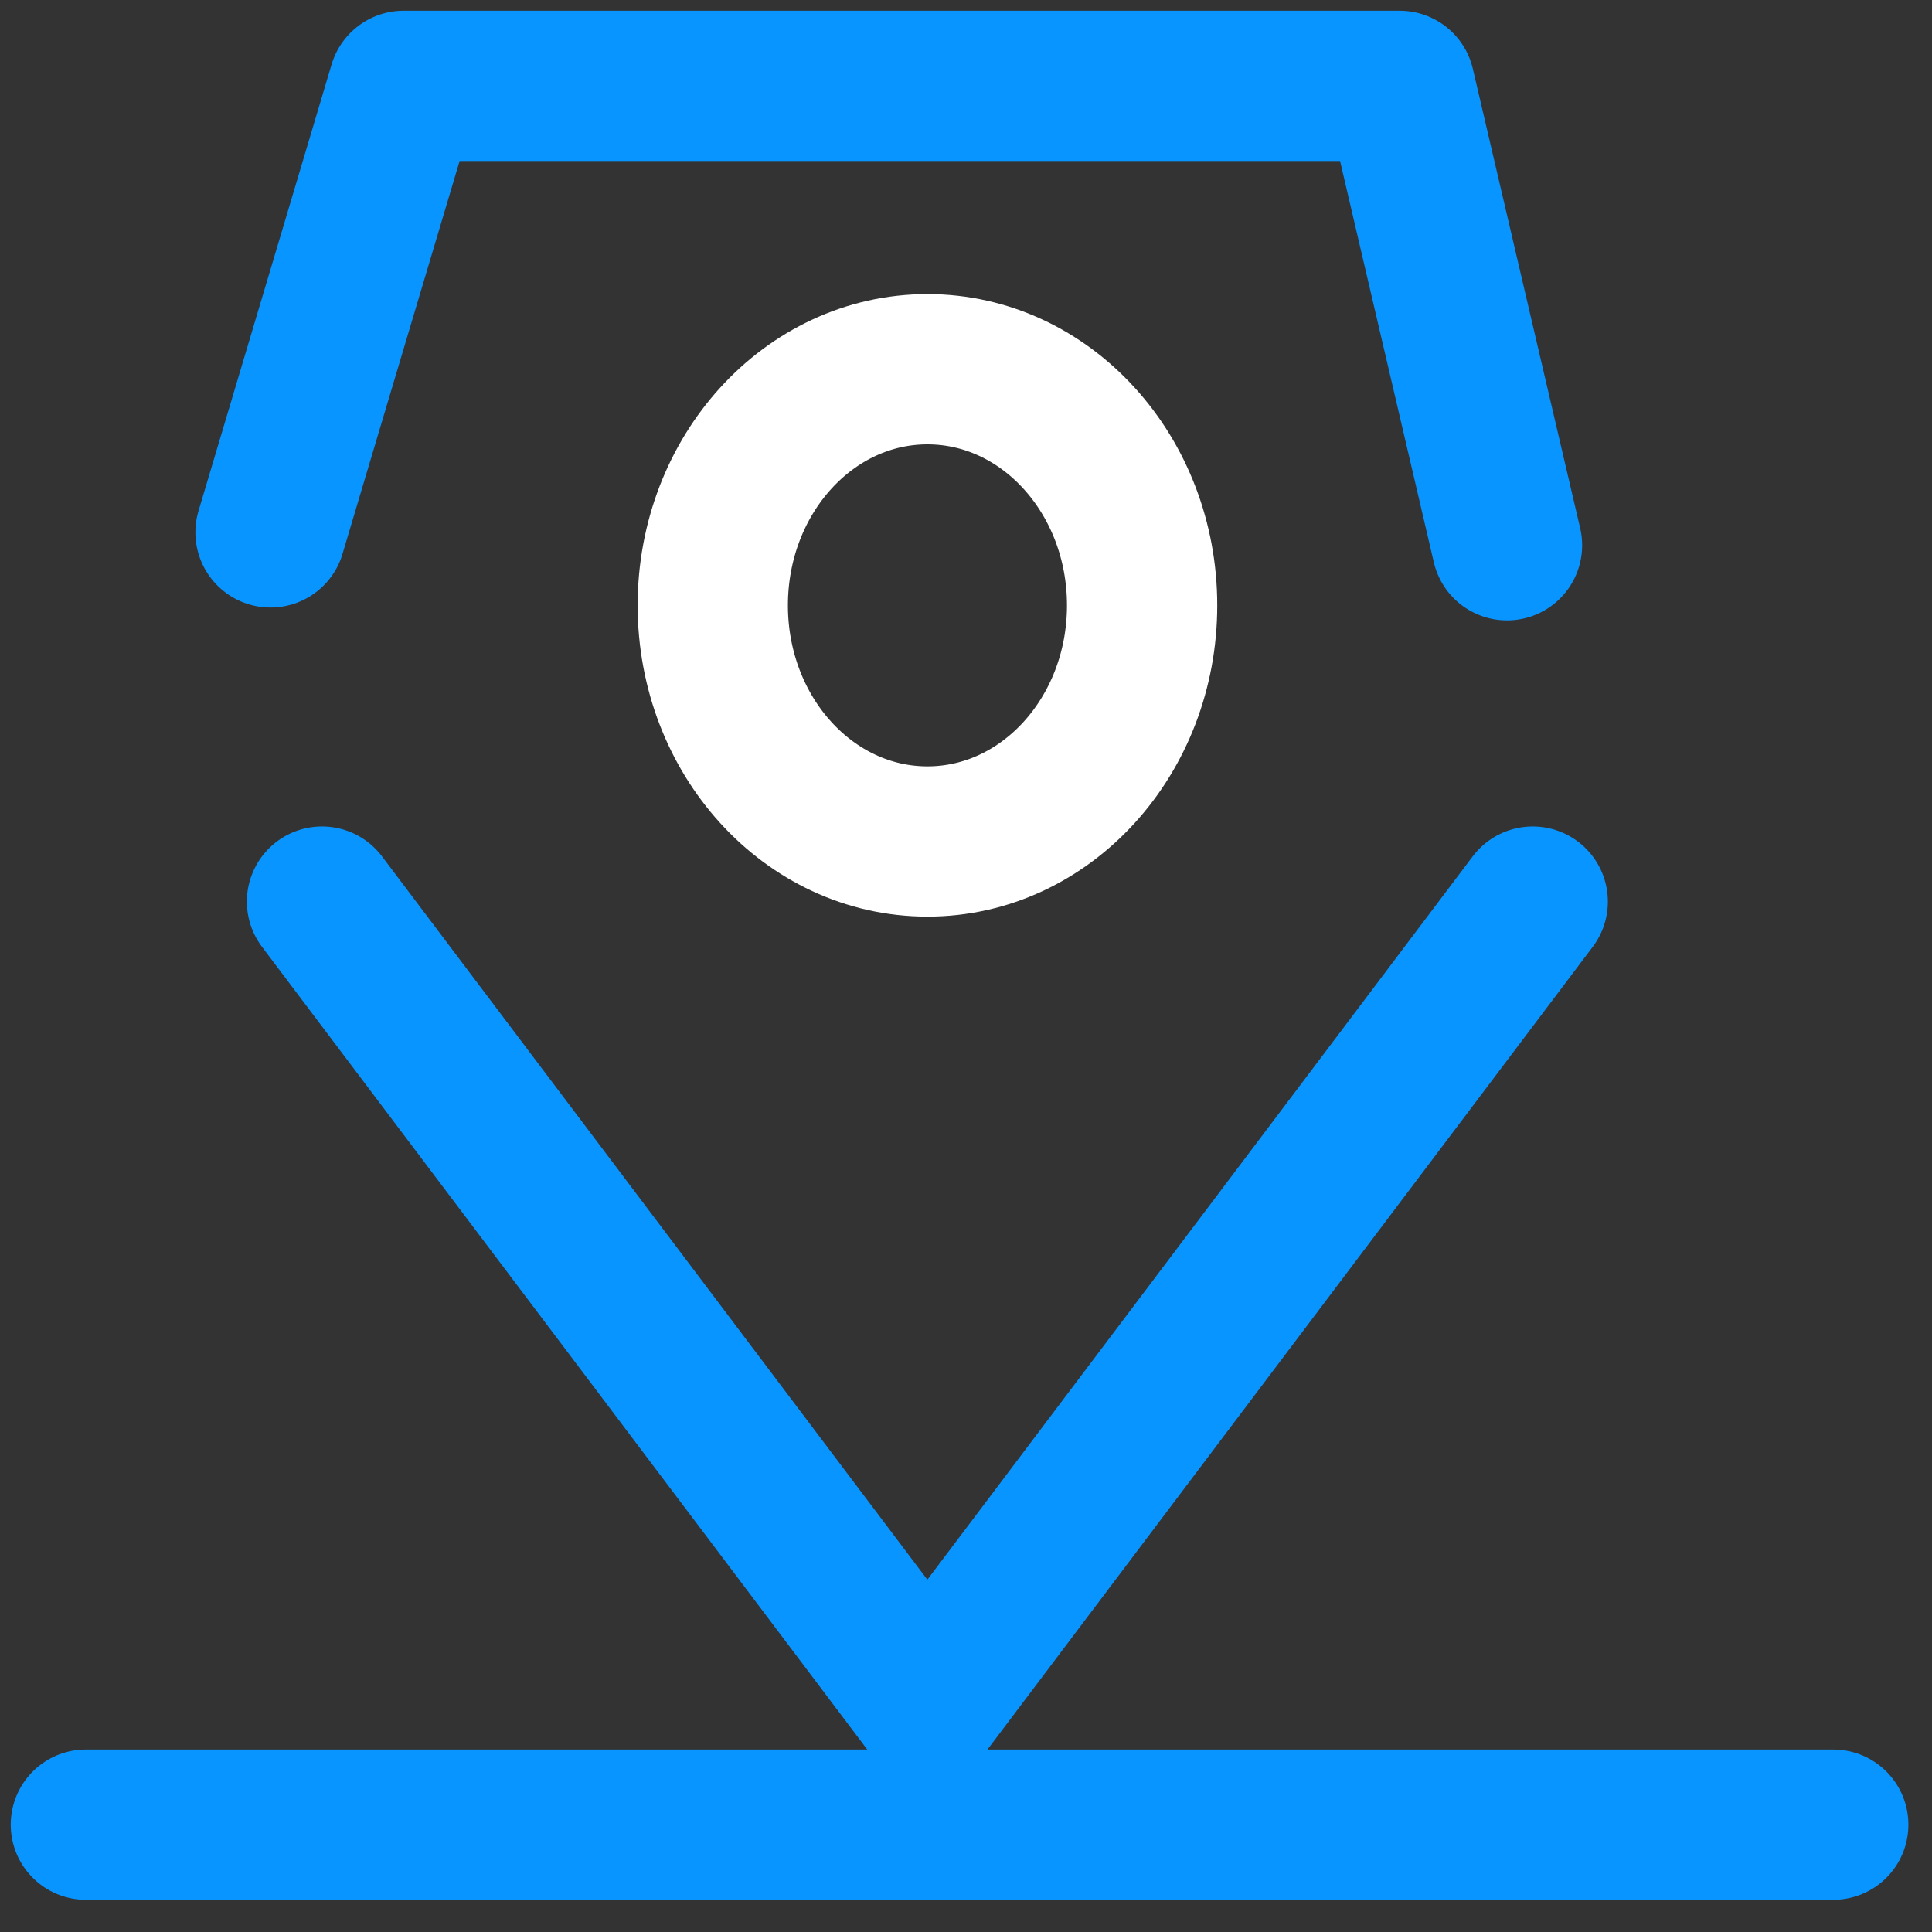 <?xml version="1.0" encoding="utf-8" ?>
<!DOCTYPE svg PUBLIC "-//W3C//DTD SVG 1.1//EN" "http://www.w3.org/Graphics/SVG/1.1/DTD/svg11.dtd">
<svg xmlns="http://www.w3.org/2000/svg" width="45" height="45" viewBox="0 0 45 45" fill="none"><rect x="0" y="0" width="45" height="45" fill="#333333" stroke="none"/><path d="M35.7 21L21.6 39.7L7.5 21" stroke="#0995FF" stroke-width="3.5" stroke-miterlimit="10" stroke-linecap="round" stroke-linejoin="round"/><path d="M6.301 12.4L9.401 2H32.601L35.101 12.7" stroke="#0995FF" stroke-width="3.5" stroke-miterlimit="10" stroke-linecap="round" stroke-linejoin="round"/><path d="M21.602 19.6C24.363 19.6 26.602 17.138 26.602 14.1C26.602 11.062 24.363 8.6 21.602 8.6C18.84 8.6 16.602 11.062 16.602 14.1C16.602 17.138 18.84 19.6 21.602 19.6Z" stroke="white" stroke-width="3.5" stroke-miterlimit="10" stroke-linecap="round" stroke-linejoin="round"/><path d="M2 42.5H42.7" stroke="#0995FF" stroke-width="3.5" stroke-miterlimit="10" stroke-linecap="round" stroke-linejoin="round"/></svg>